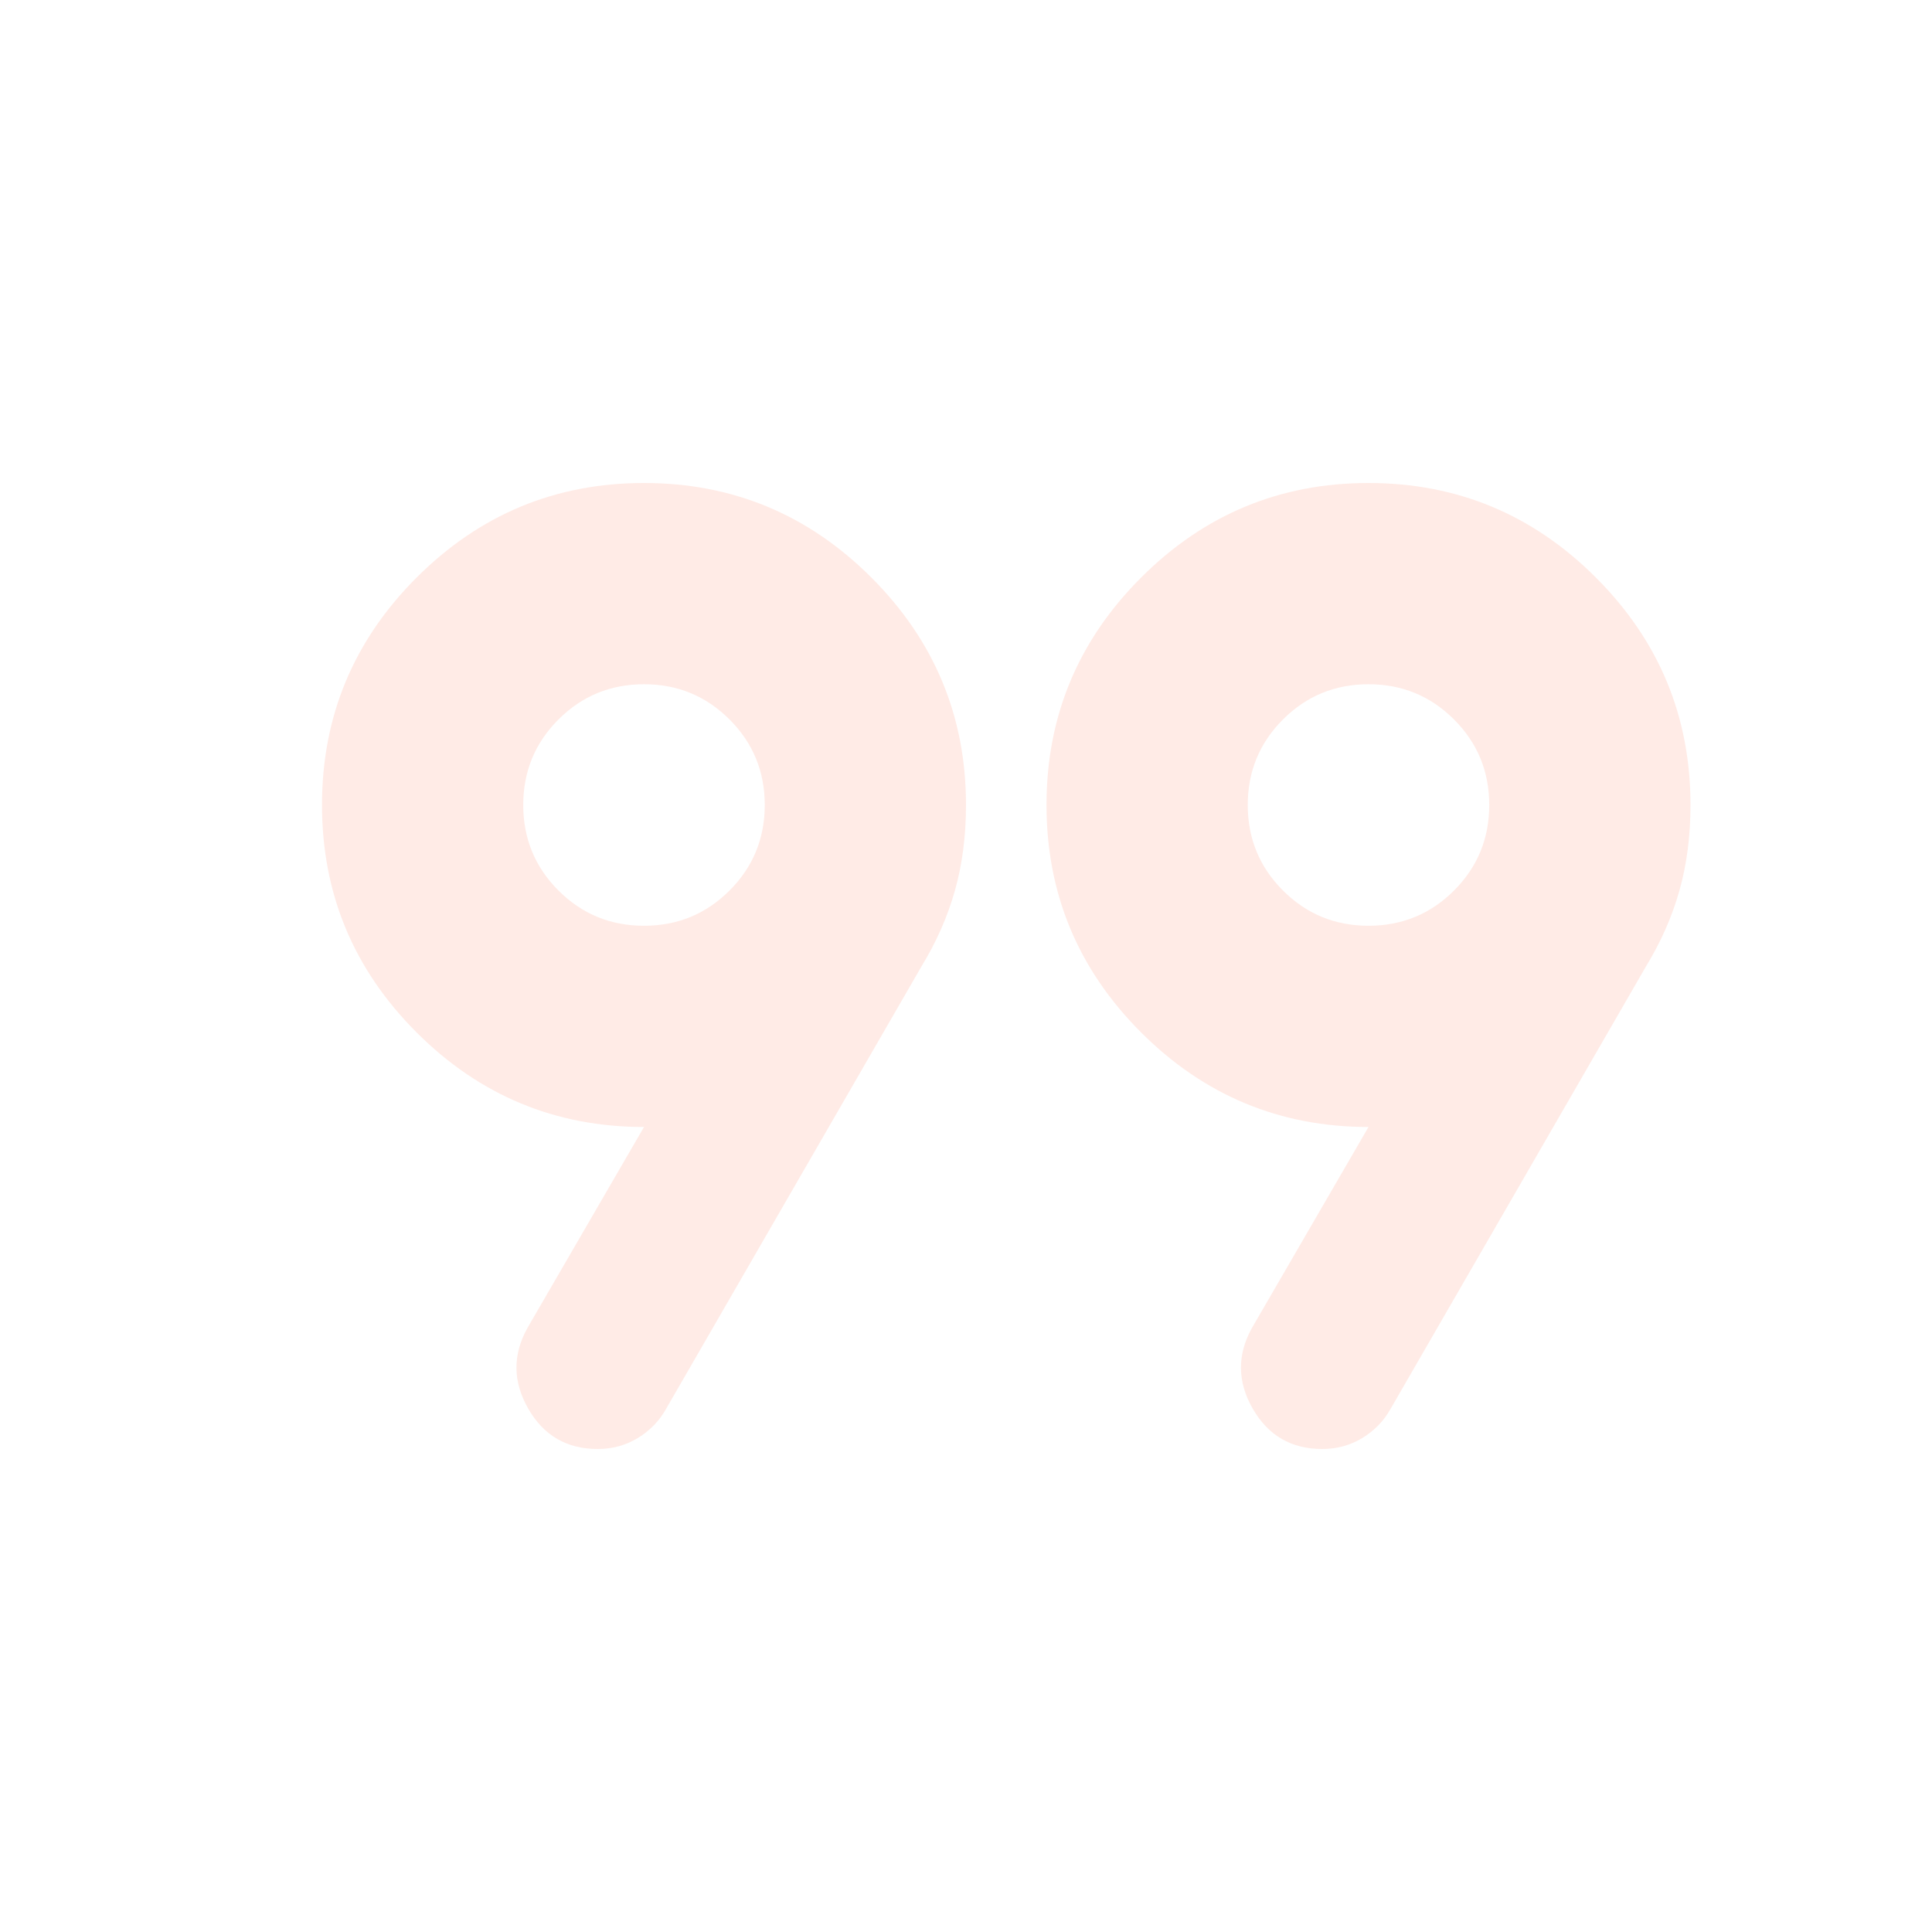<svg width="111" height="111" viewBox="0 0 111 111" fill="none" xmlns="http://www.w3.org/2000/svg">
<g id="format_quote">
<mask id="mask0_2_175" style="mask-type:alpha" maskUnits="userSpaceOnUse" x="0" y="0" width="111" height="111">
<rect id="Bounding box" width="111" height="111" fill="#D9D9D9"/>
</mask>
<g mask="url(#mask0_2_175)">
<path id="format_quote_2" d="M30.294 76.312L37 64.75C31.913 64.75 27.557 62.938 23.934 59.316C20.311 55.693 18.5 51.337 18.5 46.25C18.5 41.163 20.311 36.807 23.934 33.184C27.557 29.561 31.913 27.75 37 27.75C42.087 27.75 46.443 29.561 50.066 33.184C53.688 36.807 55.5 41.163 55.5 46.25C55.5 48.023 55.288 49.661 54.864 51.164C54.44 52.667 53.804 54.112 52.956 55.5L38.272 80.938C37.886 81.631 37.347 82.19 36.653 82.614C35.959 83.038 35.188 83.25 34.341 83.25C32.568 83.25 31.238 82.479 30.352 80.938C29.465 79.396 29.446 77.854 30.294 76.312ZM71.919 76.312L78.625 64.75C73.537 64.75 69.182 62.938 65.559 59.316C61.937 55.693 60.125 51.337 60.125 46.25C60.125 41.163 61.937 36.807 65.559 33.184C69.182 29.561 73.537 27.75 78.625 27.75C83.713 27.75 88.068 29.561 91.691 33.184C95.314 36.807 97.125 41.163 97.125 46.25C97.125 48.023 96.913 49.661 96.489 51.164C96.065 52.667 95.429 54.112 94.581 55.5L79.897 80.938C79.511 81.631 78.972 82.19 78.278 82.614C77.584 83.038 76.814 83.25 75.966 83.25C74.193 83.25 72.863 82.479 71.977 80.938C71.09 79.396 71.071 77.854 71.919 76.312ZM37 53.188C38.927 53.188 40.565 52.513 41.914 51.164C43.263 49.815 43.938 48.177 43.938 46.25C43.938 44.323 43.263 42.685 41.914 41.336C40.565 39.987 38.927 39.312 37 39.312C35.073 39.312 33.435 39.987 32.086 41.336C30.737 42.685 30.062 44.323 30.062 46.25C30.062 48.177 30.737 49.815 32.086 51.164C33.435 52.513 35.073 53.188 37 53.188ZM78.625 53.188C80.552 53.188 82.19 52.513 83.539 51.164C84.888 49.815 85.562 48.177 85.562 46.25C85.562 44.323 84.888 42.685 83.539 41.336C82.19 39.987 80.552 39.312 78.625 39.312C76.698 39.312 75.06 39.987 73.711 41.336C72.362 42.685 71.688 44.323 71.688 46.25C71.688 48.177 72.362 49.815 73.711 51.164C75.06 52.513 76.698 53.188 78.625 53.188Z" fill="#FF3300" fill-opacity="0.1"/>
</g>
</g>
</svg>
